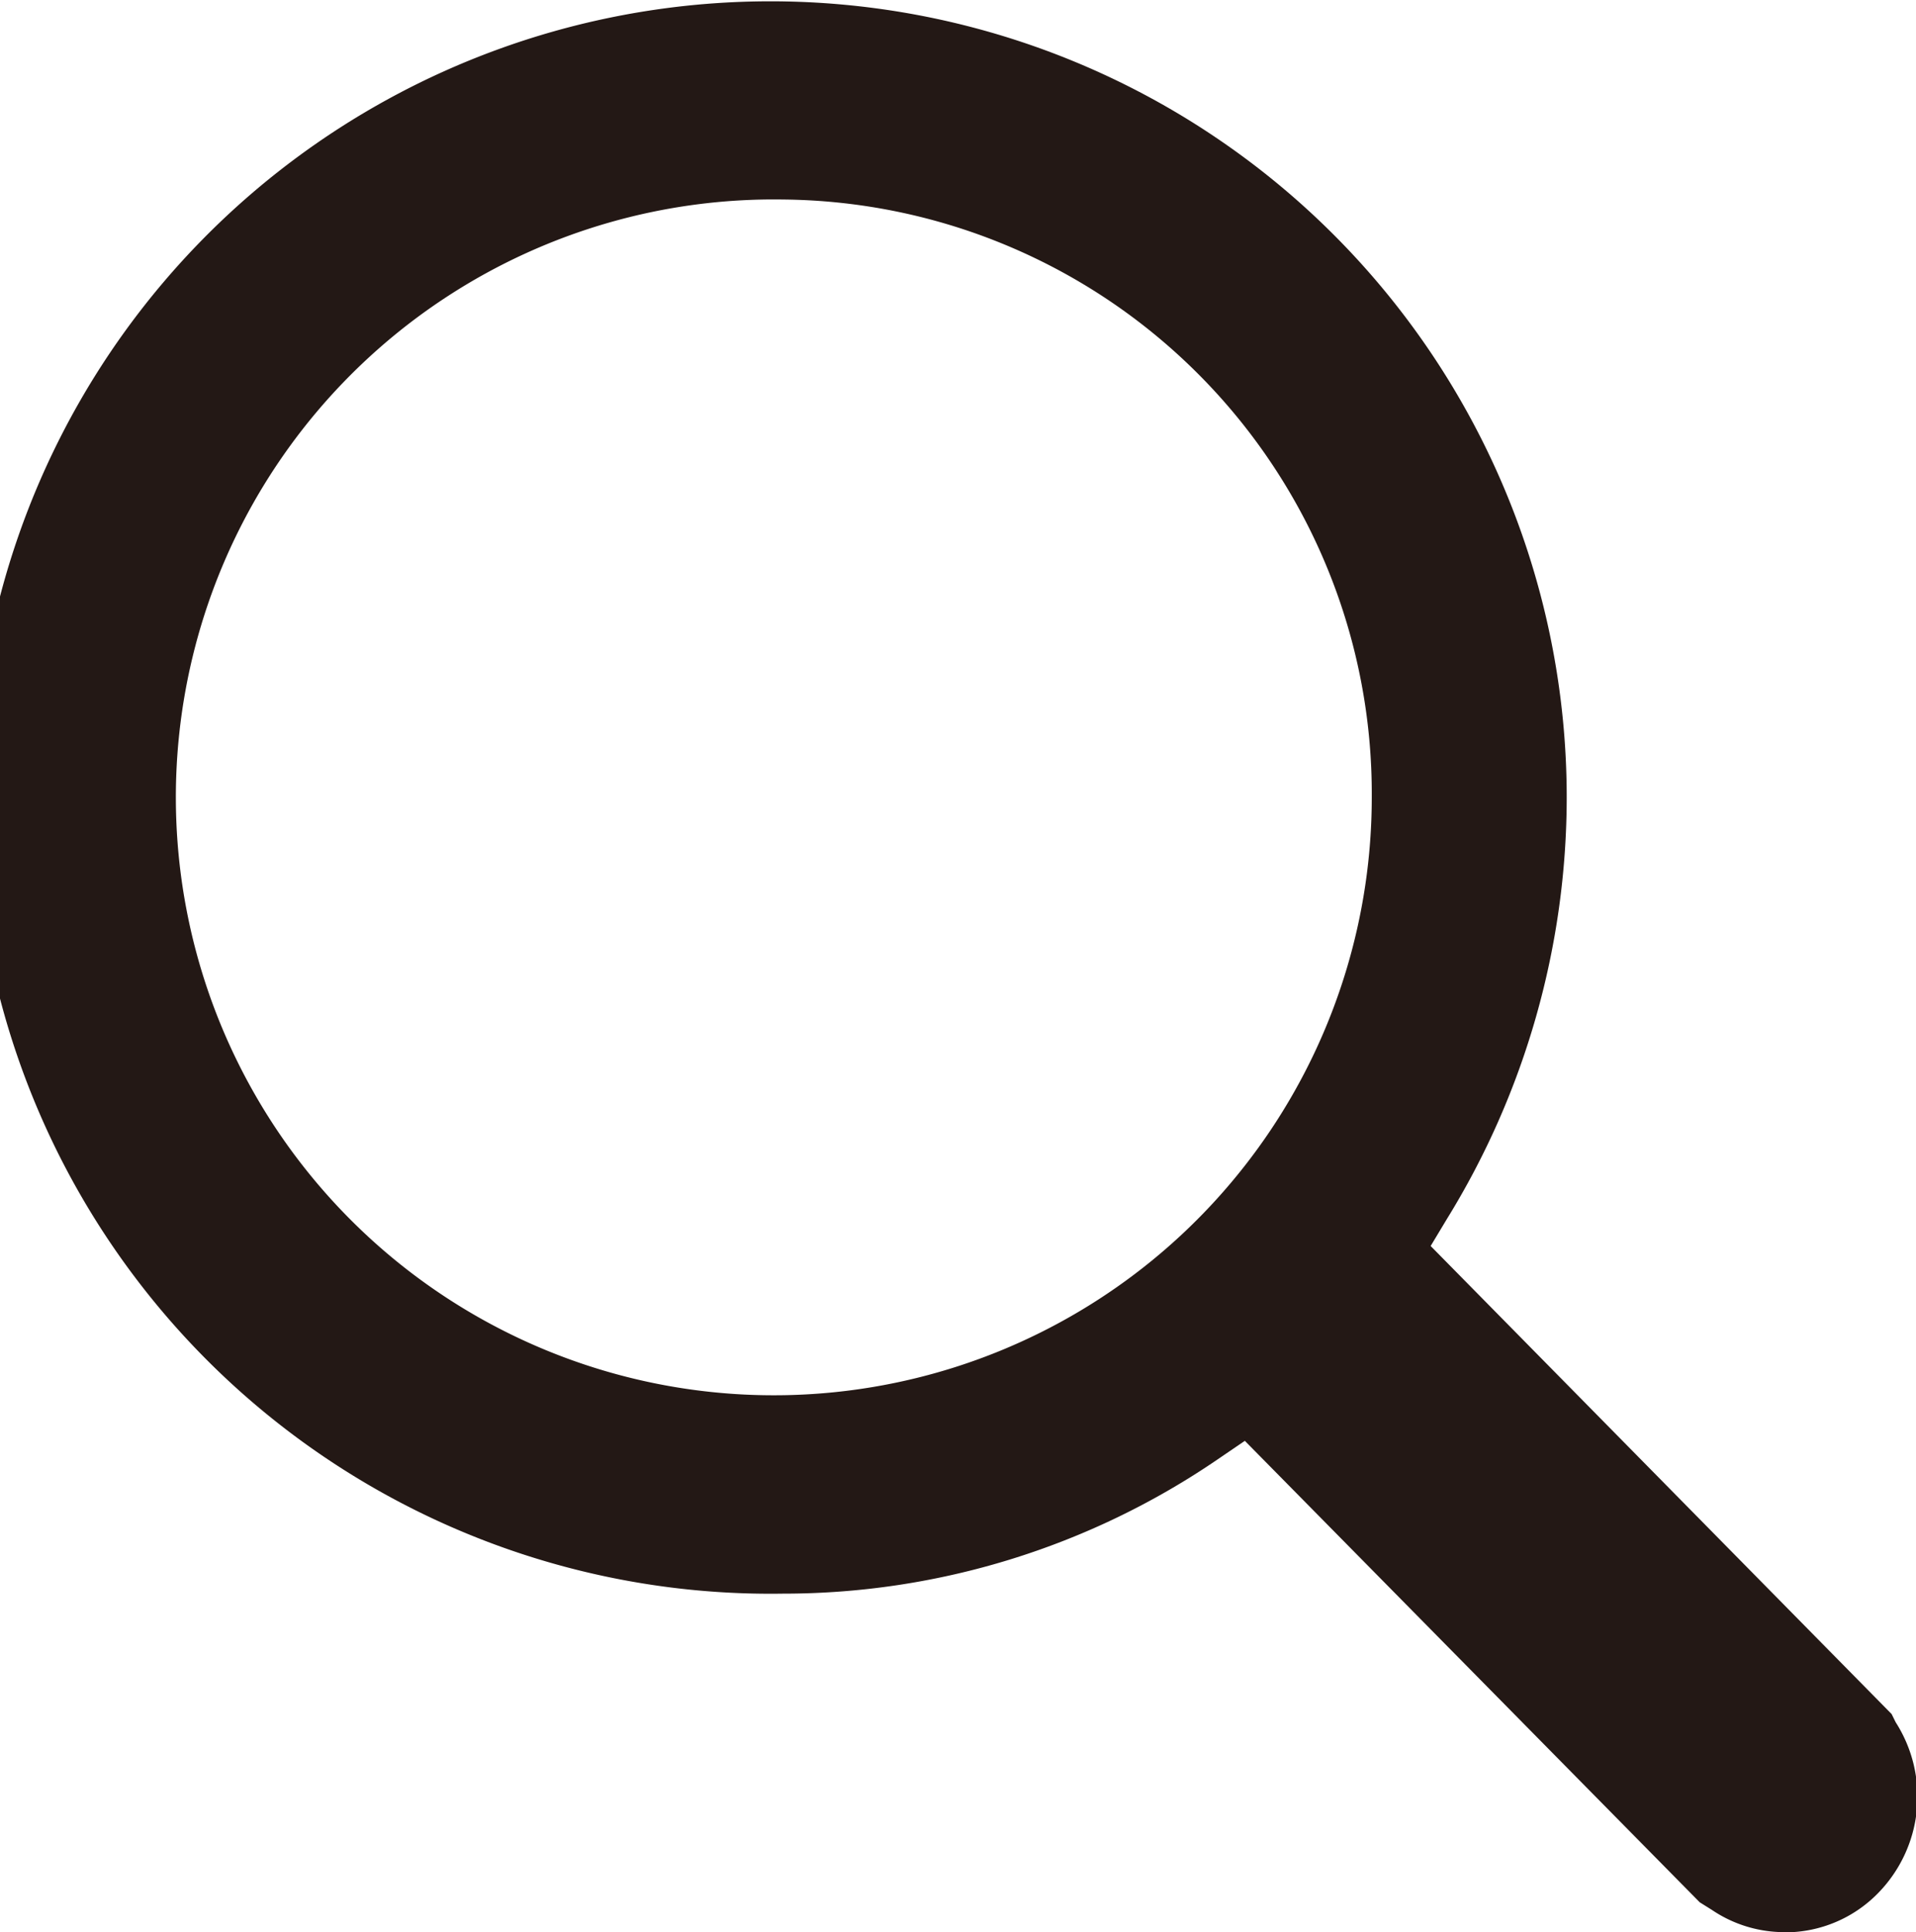 <svg xmlns="http://www.w3.org/2000/svg" width="18.87" height="19.031" viewBox="0 0 18.87 19.031">
  <defs>
    <style>
      .cls-1 {
        fill: #231815;
        fill-rule: evenodd;
      }
    </style>
  </defs>
  <path id="newIcon_search.svg" class="cls-1" d="M2556.27,49.936a1.273,1.273,0,0,1-.72-0.219l-0.12-.075-4.48-4.545-0.27.184a7.578,7.578,0,0,1-4.28,1.321,7.842,7.842,0,1,1,7.72-7.841,7.917,7.917,0,0,1-1.18,4.151l-0.16.266,4.54,4.61,0.04,0.081a1.358,1.358,0,0,1-.17,1.679,1.28,1.28,0,0,1-.92.39h0Zm-9.87-17.065a5.889,5.889,0,1,0,5.8,5.889A5.852,5.852,0,0,0,2546.4,32.871Z" transform="translate(-2538.69 -30.906)"/>
</svg>
